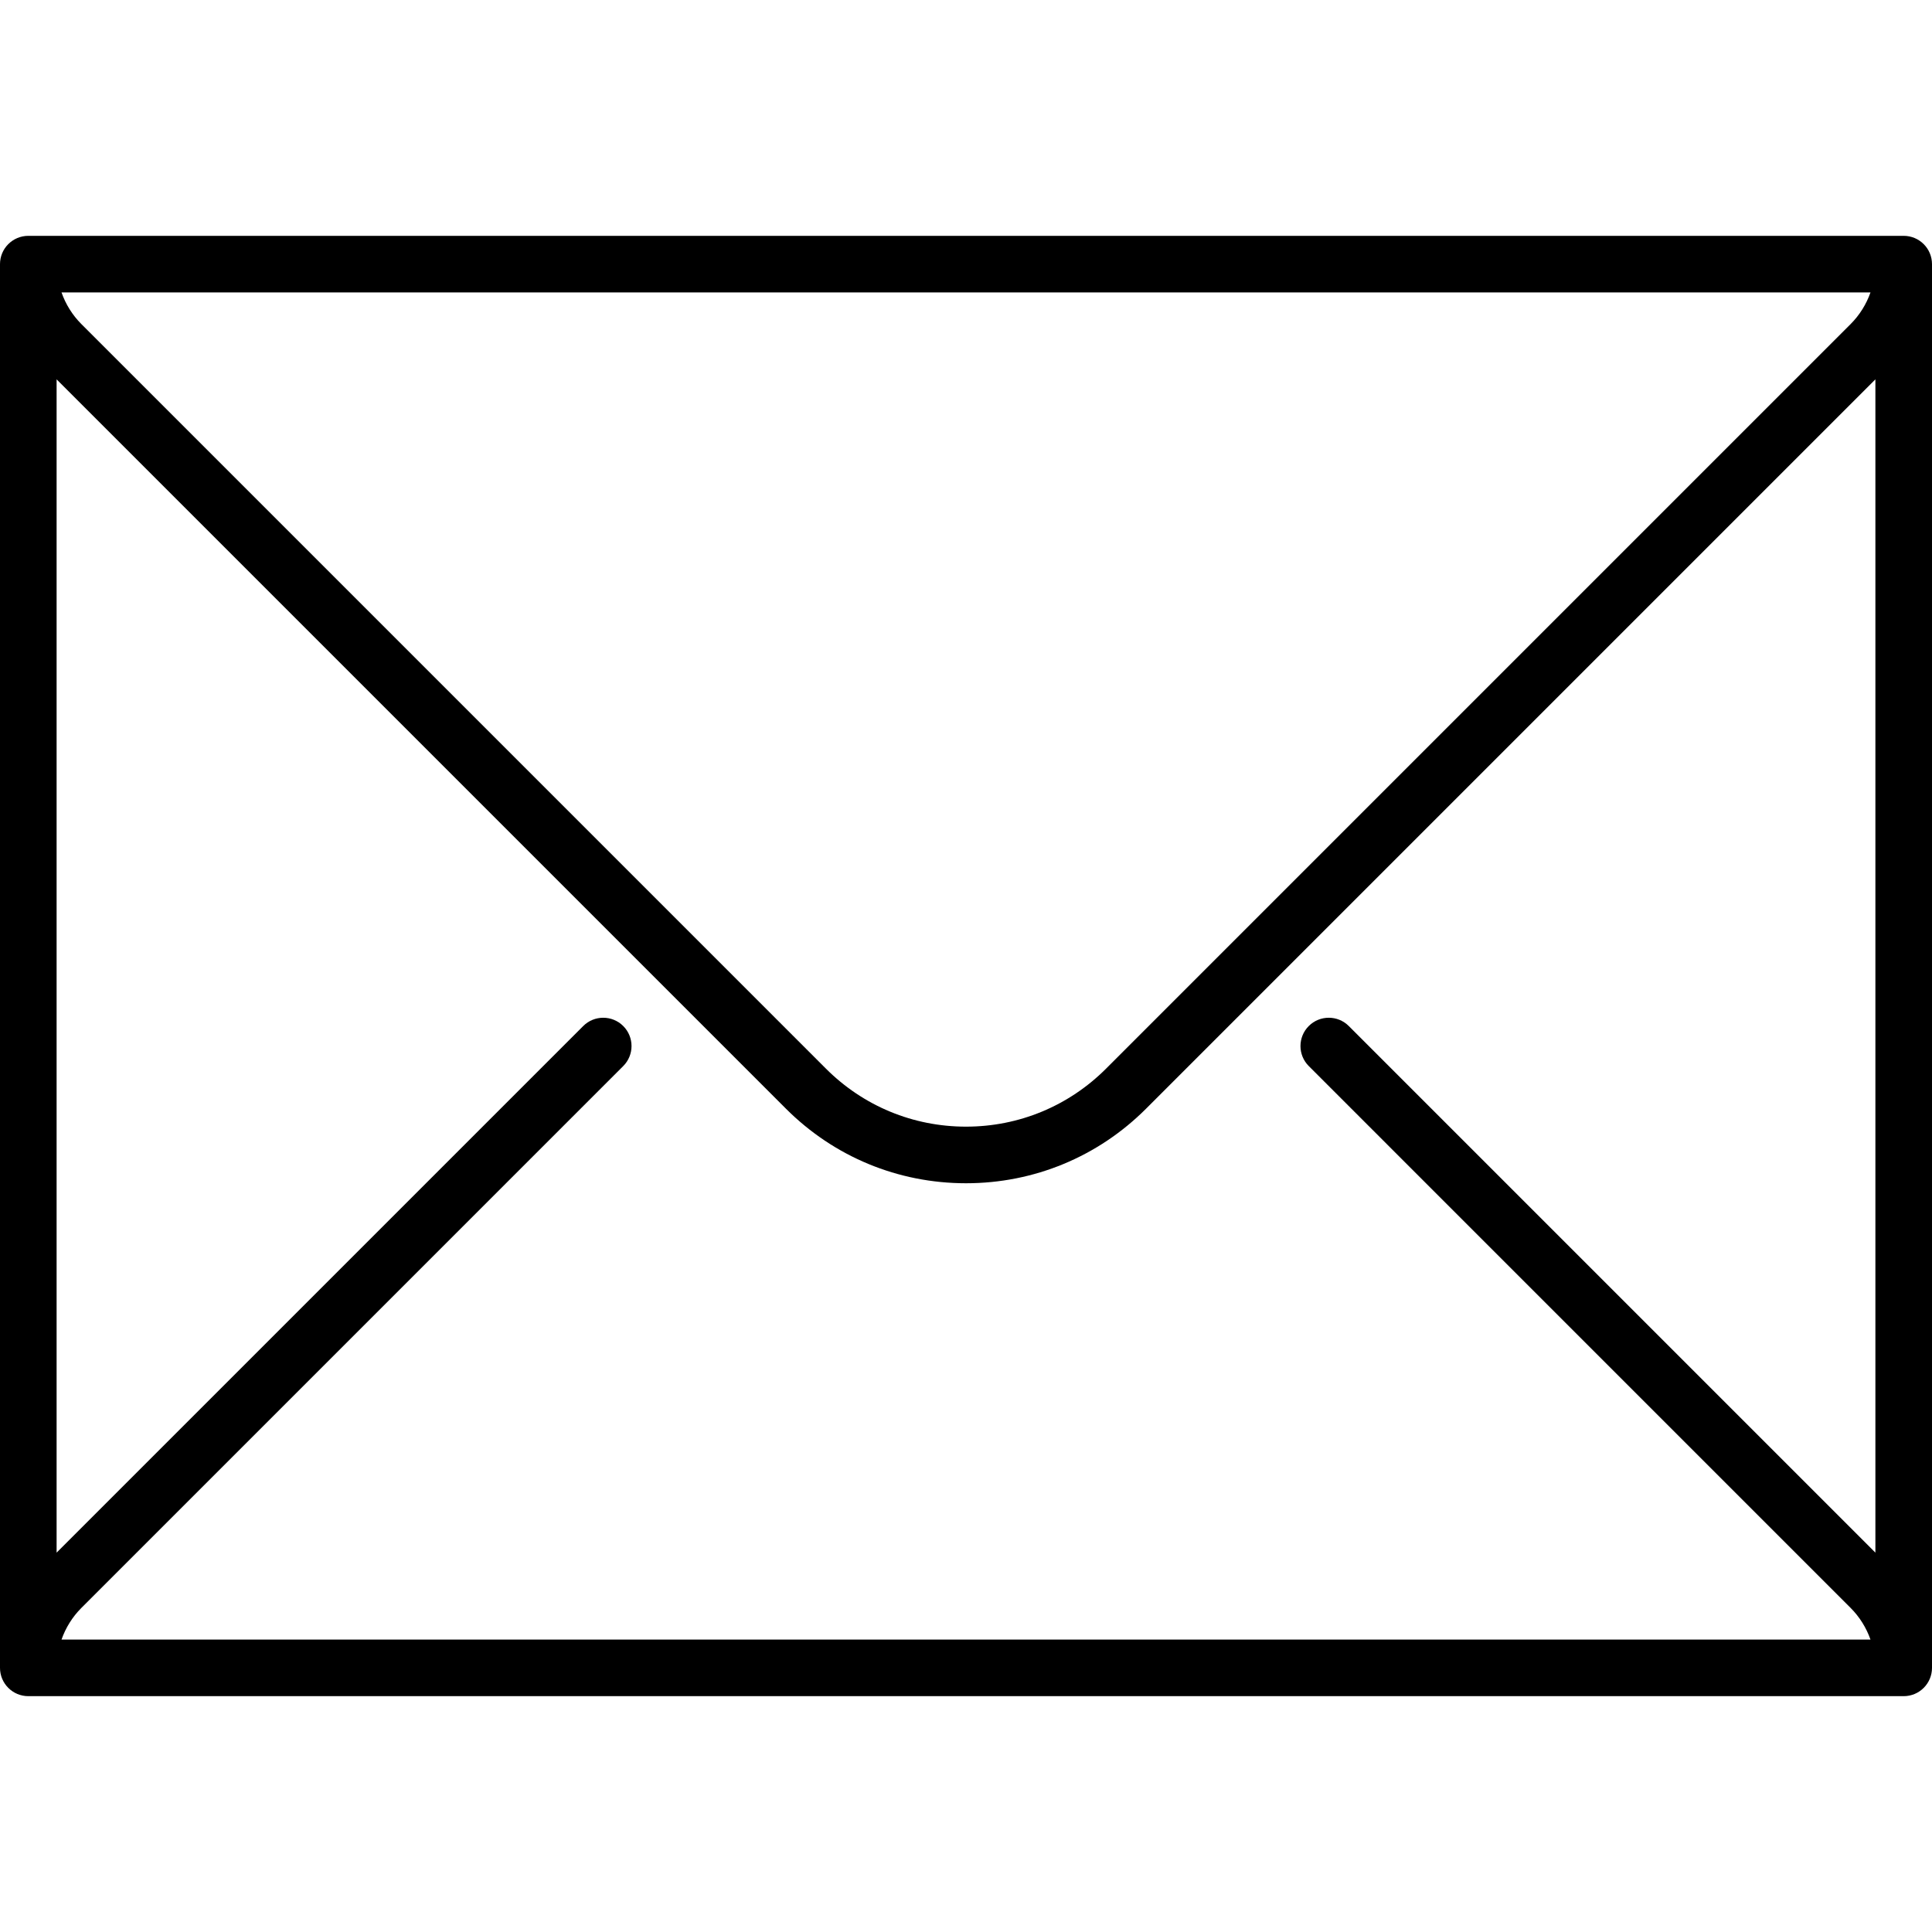 <svg xmlns="http://www.w3.org/2000/svg" id="Capa_1" height="512" viewBox="0 0 512 512" width="512"><g><path d="m504.5 62.5h-497c-4.142 0-7.5 3.357-7.5 7.5v372c0 4.143 3.358 7.5 7.5 7.5h497c4.142 0 7.5-3.357 7.5-7.5v-372c0-4.143-3.358-7.5-7.5-7.5zm-147.057 209.409c-2.929-2.928-7.678-2.928-10.606 0-2.929 2.93-2.929 7.678 0 10.607l143.573 143.575c2.412 2.412 4.184 5.285 5.287 8.409h-479.394c1.103-3.125 2.875-5.997 5.287-8.409l143.574-143.574c2.929-2.93 2.929-7.678 0-10.607-2.929-2.928-7.678-2.928-10.606 0l-139.558 139.557v-310.934l193.271 193.271c12.749 12.749 29.7 19.771 47.729 19.771s34.98-7.021 47.729-19.771l193.271-193.271v310.934zm-341.14-194.409h479.395c-1.103 3.125-2.875 5.997-5.287 8.409l-197.288 197.287c-9.916 9.916-23.1 15.378-37.123 15.378s-27.207-5.462-37.123-15.378l-197.287-197.287c-2.412-2.412-4.184-5.284-5.287-8.409z"></path></g></svg>